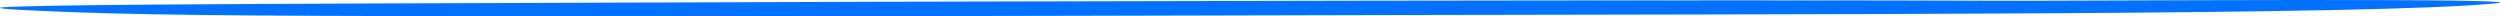 <svg xmlns="http://www.w3.org/2000/svg" width="840.5" height="5.528" viewBox="0 0 840.5 5.528">
  <g id="Gruppe_1029" data-name="Gruppe 1029" transform="translate(-73.5 -1201.74)">
    <g id="_310630" data-name="310630" transform="translate(73.5 1201.74)">
      <path id="Pfad_23" data-name="Pfad 23" d="M839.27-422.042c-40.327,3.967-227.841,3.519-378.629,3.919-149.573.4-231.913.512-290.987.432-93.8-.16-126.308-.528-154.429-1.807-10.318-.464-13.555-.688-14.566-.96-1.079-.32,2.9-.512,16.926-.784,17.533-.352,41.945-.512,111.607-.8,218.493-.864,462.207-1.264,544.21-.9C696.4-422.841,859.433-424.009,839.27-422.042Z" transform="translate(-0.492 423.195)" fill="#0371ff"/>
    </g>
  </g>
</svg>
